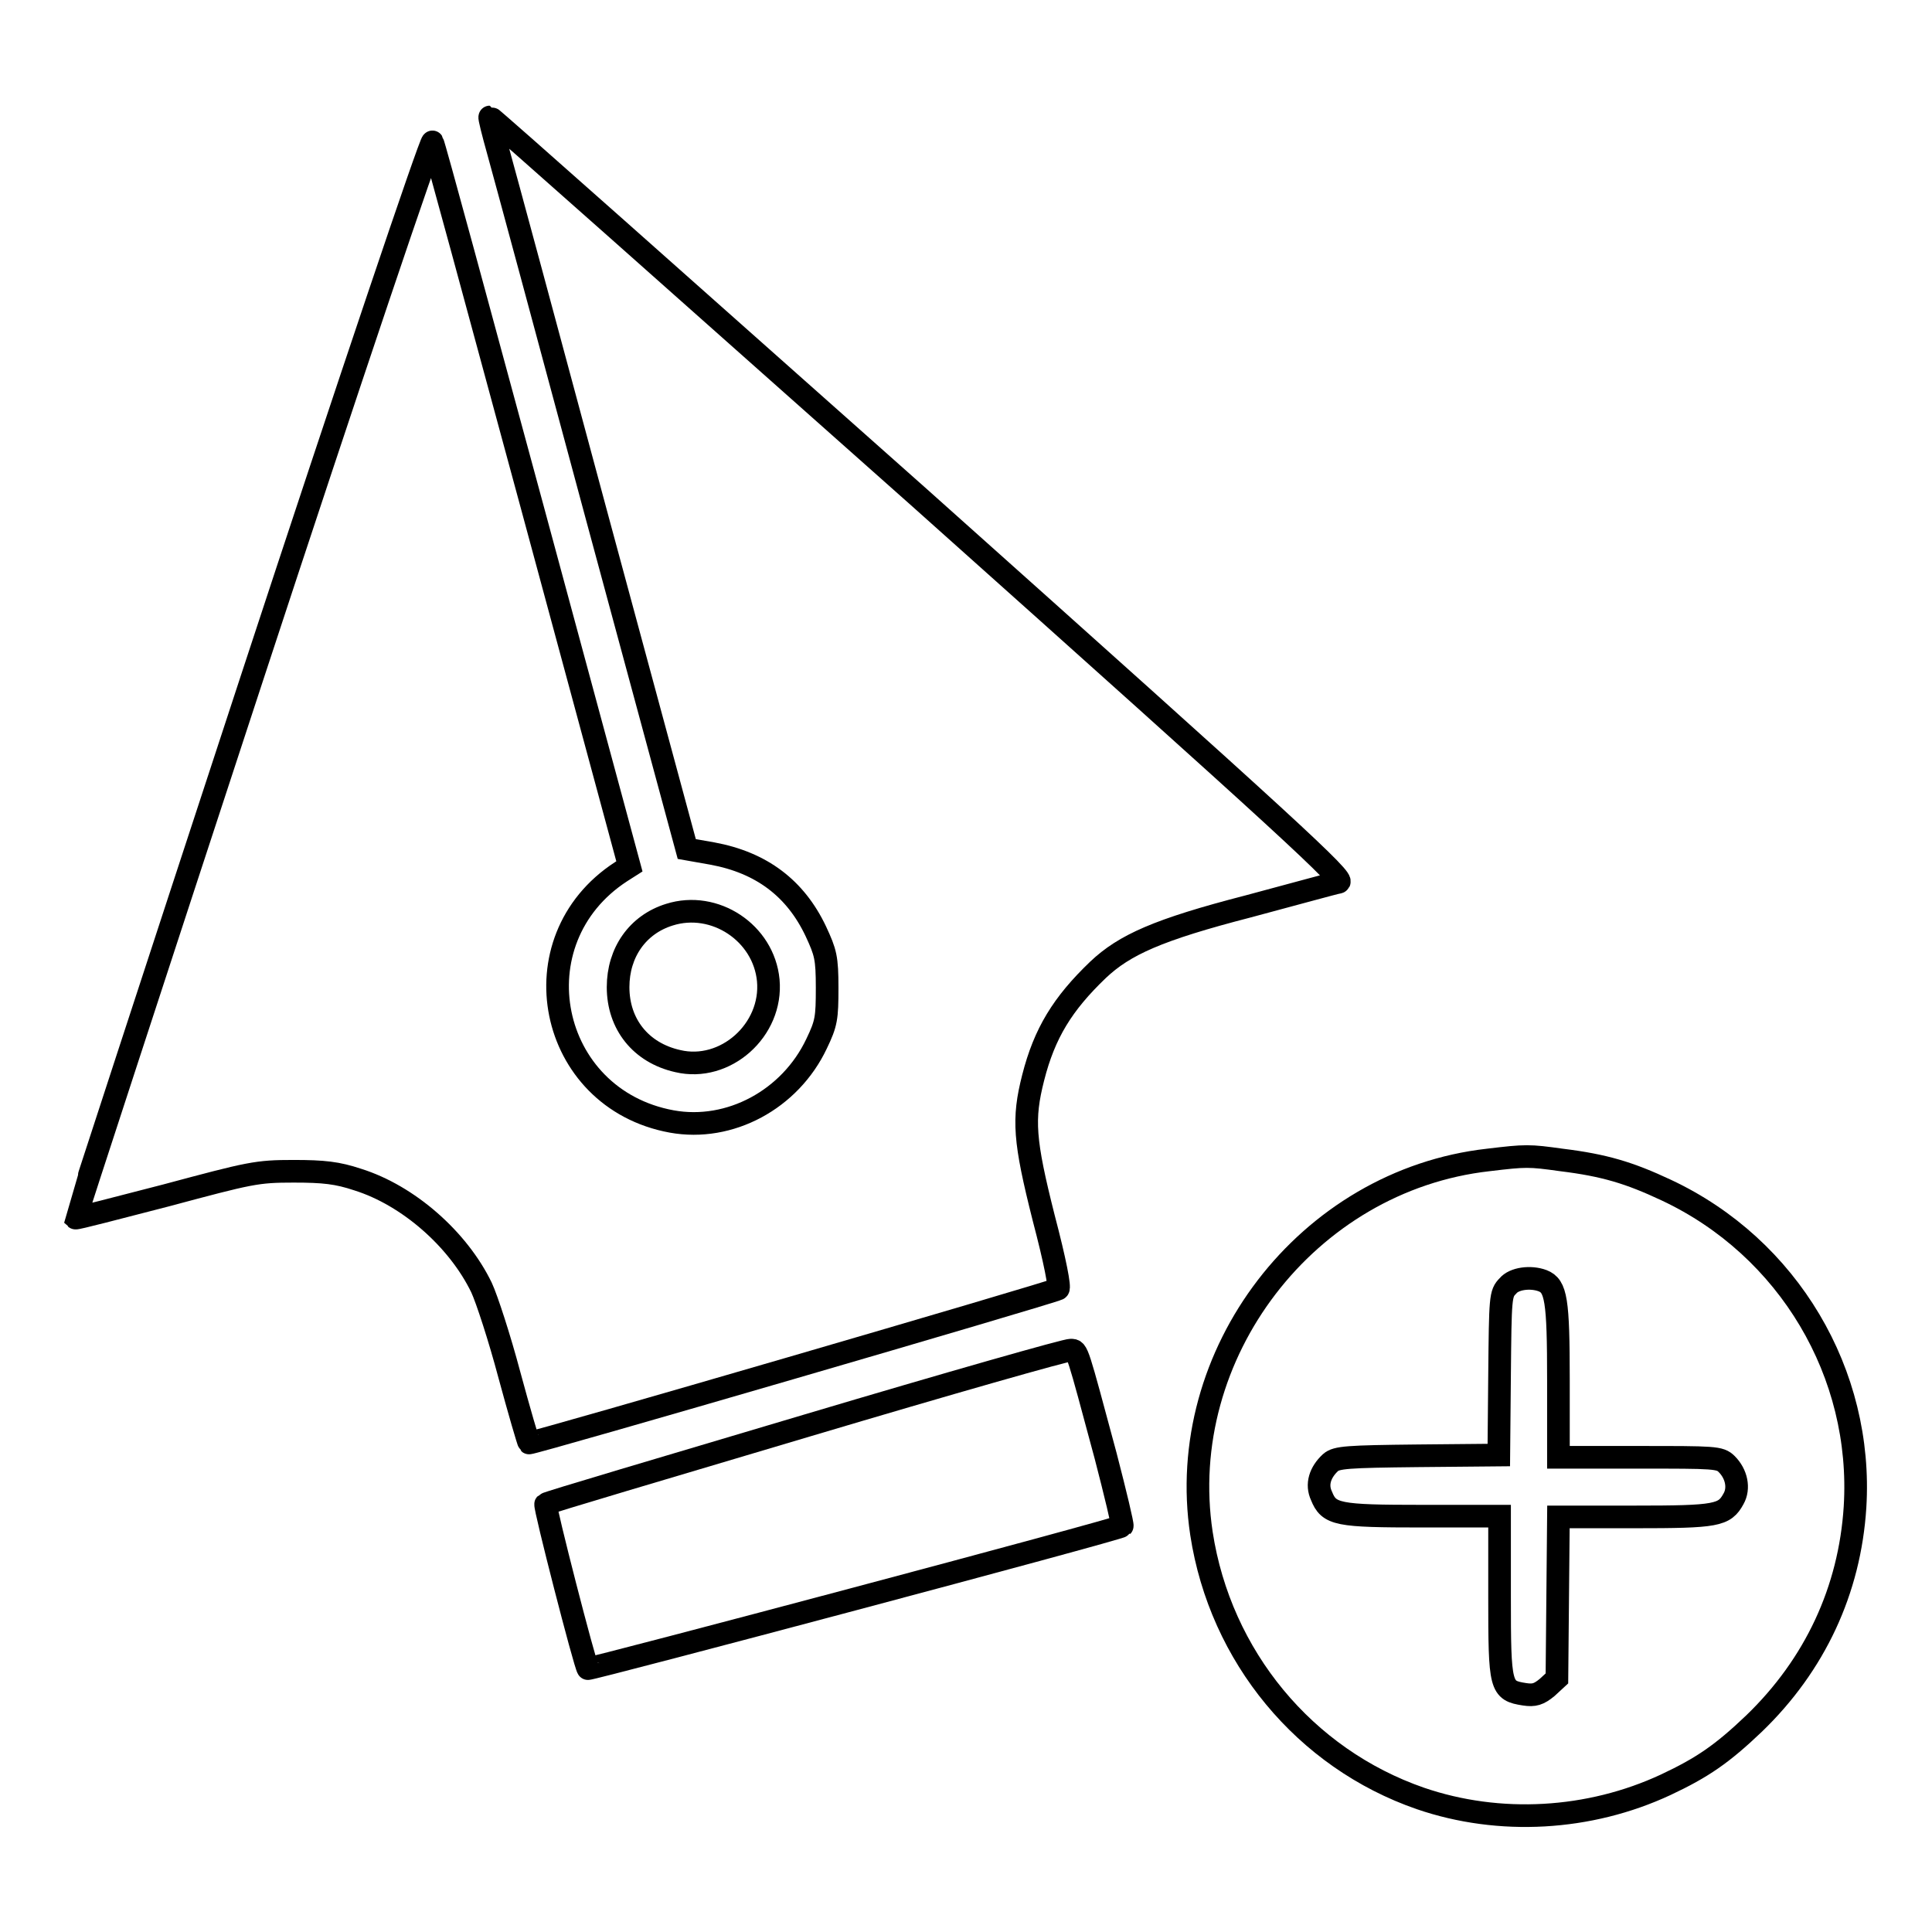 <?xml version="1.0" encoding="utf-8"?>
<!-- Svg Vector Icons : http://www.onlinewebfonts.com/icon -->
<!DOCTYPE svg PUBLIC "-//W3C//DTD SVG 1.1//EN" "http://www.w3.org/Graphics/SVG/1.1/DTD/svg11.dtd">
<svg version="1.1" xmlns="http://www.w3.org/2000/svg" xmlns:xlink="http://www.w3.org/1999/xlink" x="0px" y="0px" viewBox="0 0 256 256" enable-background="new 0 0 256 256" xml:space="preserve">
<g><g><g><path stroke-width="3" fill-opacity="0" stroke="#000000"  d="M66,20c0.7,2.5,6.6,24.3,13.1,48.5l11.9,44l3.4,0.6c6.5,1.2,11,4.6,13.7,10.3c1.3,2.8,1.5,3.5,1.5,7.5c0,4-0.1,4.7-1.4,7.4c-3.5,7.4-11.5,11.7-19.2,10.3c-16.4-3-20.7-24-6.7-33.1l1.1-0.7L70.5,67.1c-7.1-26.2-13-48-13.2-48.3S46.3,50.5,33.4,89.8C20.5,129.1,10,161.3,10,161.4c0.1,0.1,5.4-1.3,12-3c11.2-3,12-3.2,16.9-3.2c4,0,5.8,0.2,8.5,1.1c6.7,2.1,13.3,7.9,16.4,14.3c0.7,1.5,2.4,6.7,3.7,11.6c1.3,4.8,2.5,8.9,2.6,9c0.2,0.2,69.2-19.9,70.1-20.4c0.3-0.1-0.4-3.7-1.9-9.4c-2.6-10.3-2.8-13.1-1.4-18.6c1.5-5.9,3.9-9.8,8.6-14.3c3.5-3.3,7.9-5.3,19.9-8.4c6-1.6,11.4-3.1,12-3.2c0.9-0.3-5.8-6.5-55.5-50.9C90.6,38.2,65.1,15.5,64.9,15.5C64.8,15.5,65.3,17.5,66,20z"/><path stroke-width="3" fill-opacity="0" stroke="#000000"  d="M88.7,121.2c-4.2,1.3-6.8,5-6.8,9.6c0,4.9,3,8.7,7.9,9.8c6.3,1.5,12.6-4.1,12-10.7C101.2,123.6,94.7,119.3,88.7,121.2z"/><path stroke-width="3" fill-opacity="0" stroke="#000000"  d="M197.2,153.7c-24,2.7-41.6,25.7-38,49.5c2.5,16.3,13.7,29.8,29,35.1c10.5,3.6,22.4,2.9,32.5-1.8c4.9-2.3,7.5-4.1,11.7-8.1c8.1-7.8,12.7-17.7,13.4-28.7c1.1-17.7-8.8-34.4-25-42c-4.9-2.3-8.2-3.3-13.9-4C202.6,153.1,202.2,153.1,197.2,153.7z M204.4,169.7c1.8,0.7,2.1,2.5,2.1,13.2v10.2h10.7c10,0,10.7,0,11.6,0.9c1.3,1.3,1.7,3.2,0.9,4.6c-1.2,2.2-2.2,2.4-13.1,2.4h-10.1l-0.1,10.7l-0.1,10.7l-1.3,1.2c-1.1,0.9-1.7,1.1-3,0.9c-3.2-0.5-3.3-0.9-3.3-12.9v-10.7h-10.2c-11.3,0-12.4-0.2-13.4-2.7c-0.7-1.5-0.2-3.1,1.2-4.4c0.8-0.7,2.2-0.8,11.6-0.9l10.7-0.1l0.1-10.7c0.1-10.2,0.1-10.7,1.1-11.7C200.6,169.4,202.8,169.1,204.4,169.7z"/><path stroke-width="3" fill-opacity="0" stroke="#000000"  d="M106.9,188.9c-18.8,5.6-34.4,10.2-34.6,10.4c-0.2,0.3,5.2,21.3,5.6,21.8c0.1,0.2,70.5-18.5,70.8-18.9c0.1-0.1-0.9-4.3-2.2-9.3c-3.8-14.1-3.7-14-4.6-14C141.5,178.8,125.7,183.3,106.9,188.9z"/></g></g></g>
</svg>